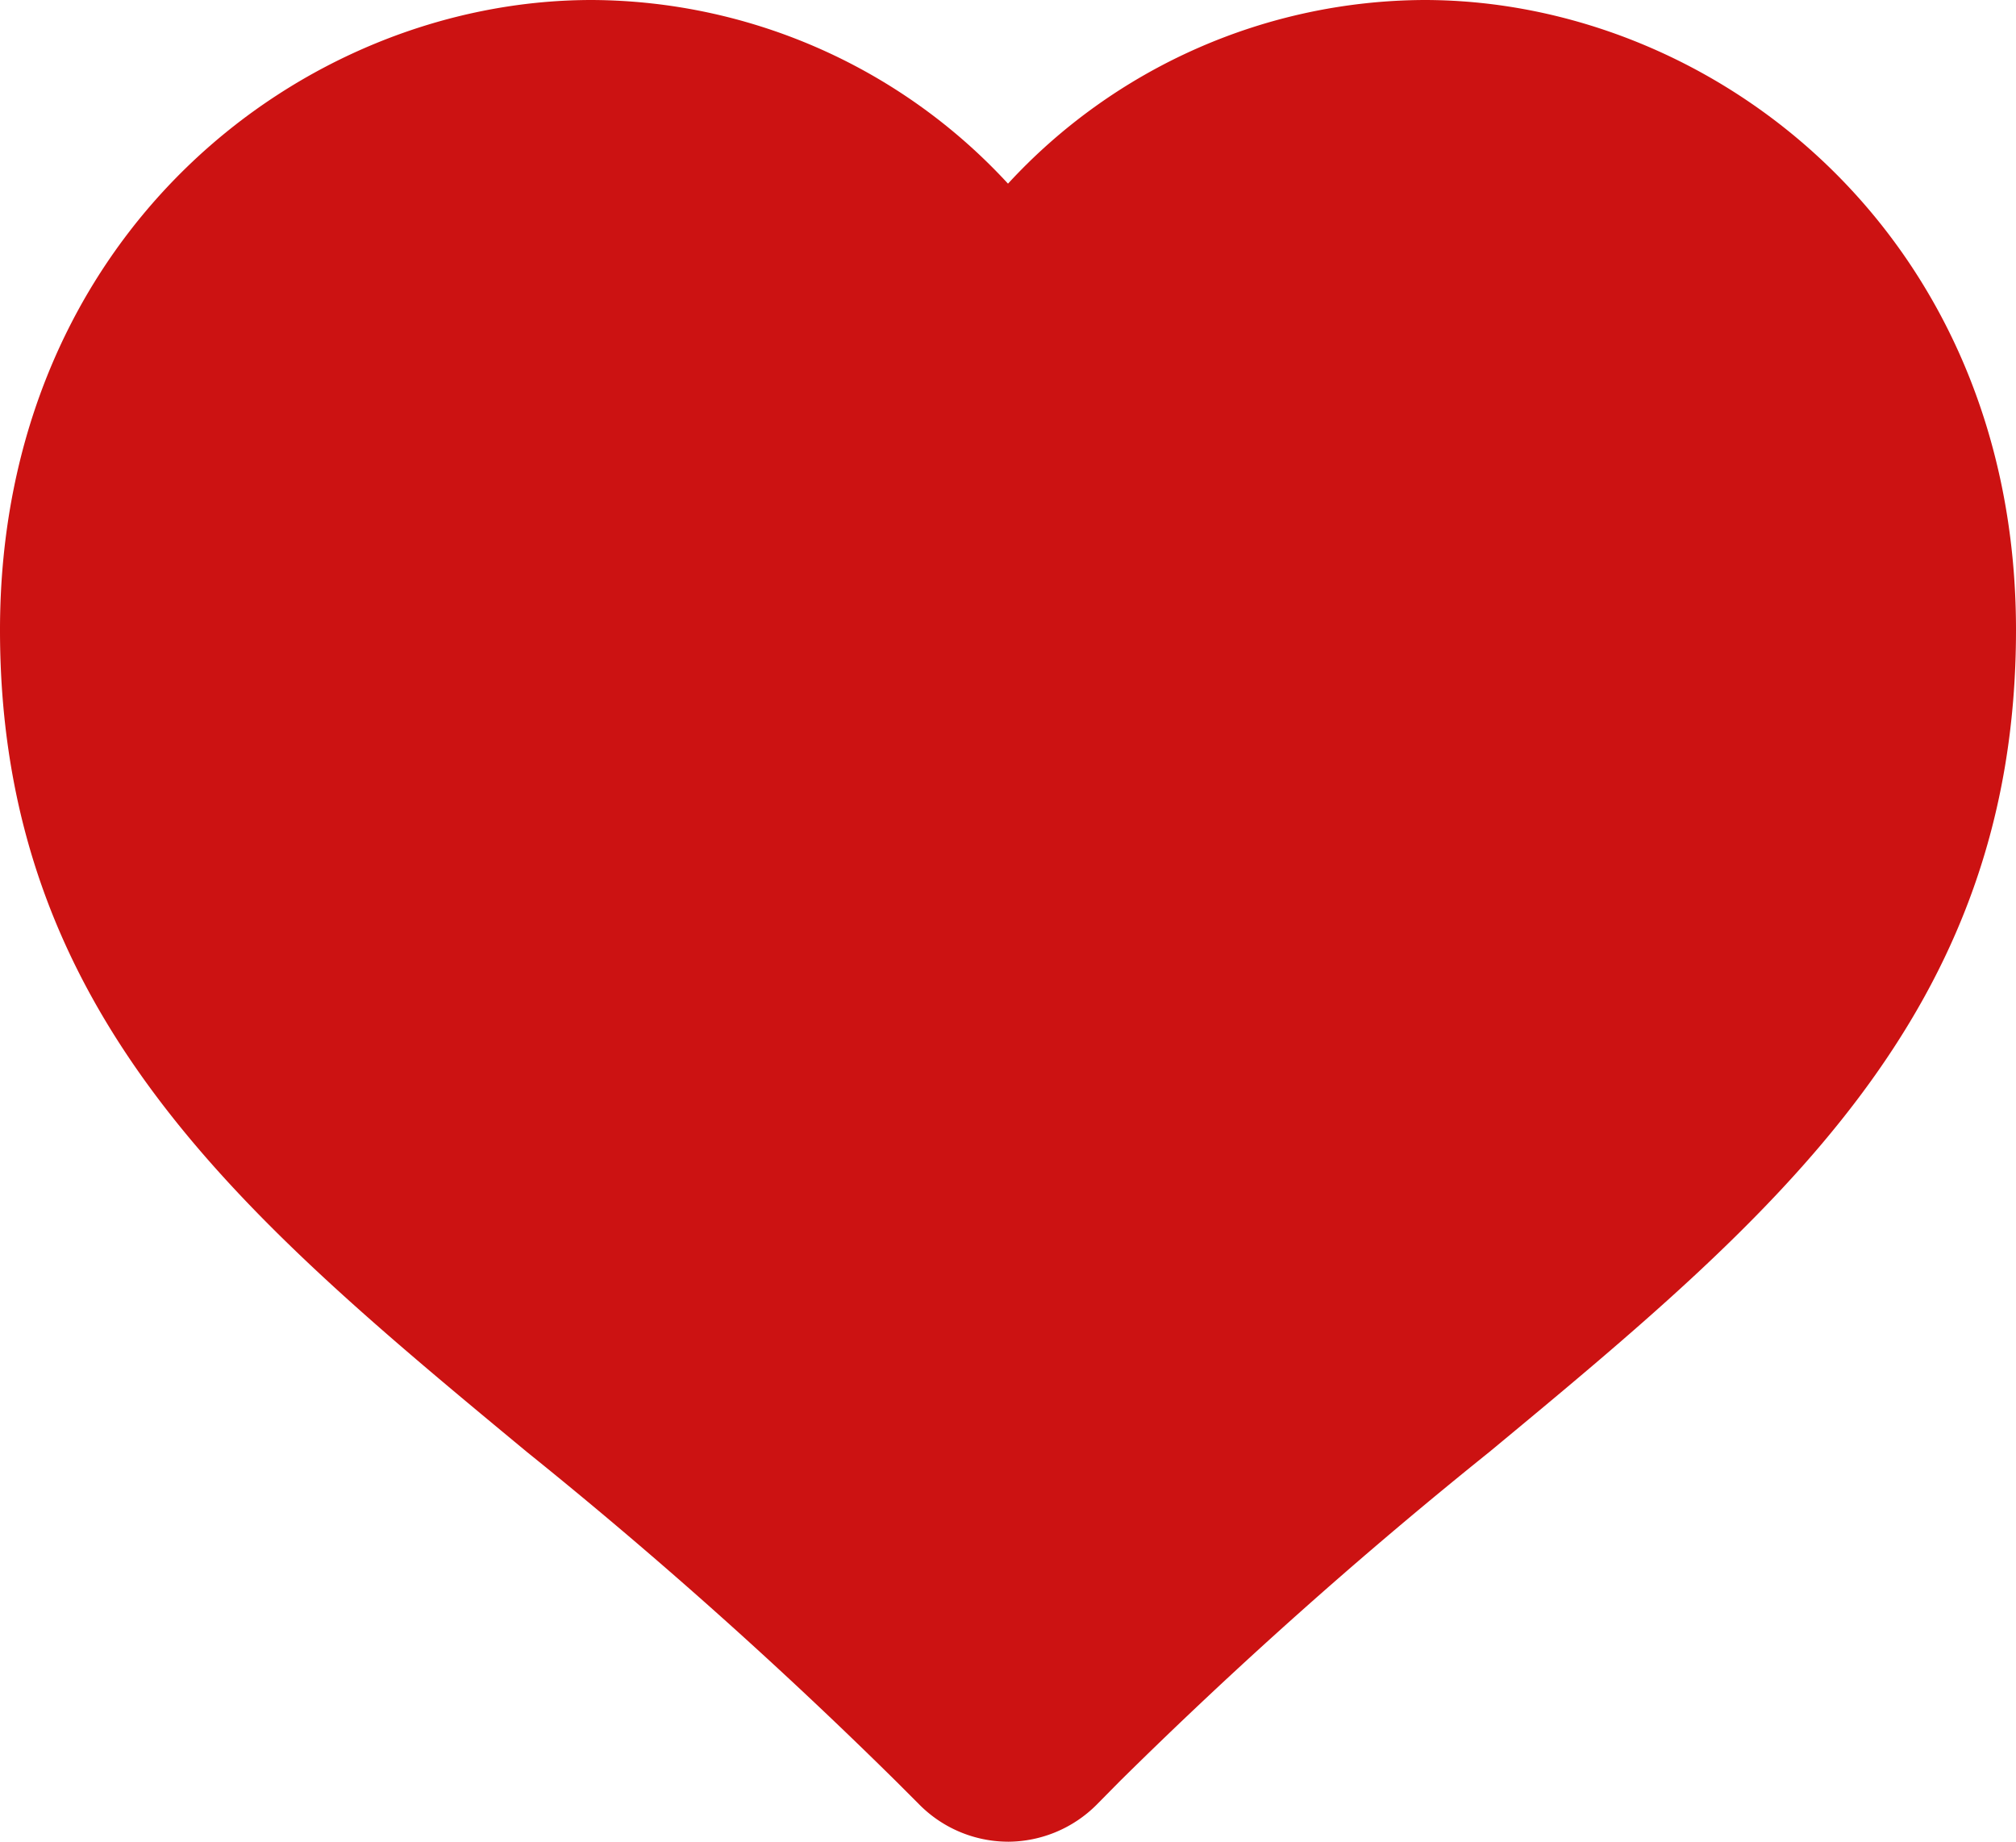 <svg id="heart" xmlns="http://www.w3.org/2000/svg" xmlns:xlink="http://www.w3.org/1999/xlink" width="111.474" height="101.826" viewBox="0 0 111.474 101.826">
  <defs>
    <clipPath id="clip-path">
      <rect id="Rectangle_23" data-name="Rectangle 23" width="111.474" height="101.826" fill="#cc1212"/>
    </clipPath>
  </defs>
  <g id="Group_7" data-name="Group 7" clip-path="url(#clip-path)">
    <path id="Path_100" data-name="Path 100" d="M55.737,101.826a6.934,6.934,0,0,1-4.909-2.06l-1.285-1.285A269.406,269.406,0,0,0,29.15,80.29C13.508,67.336,0,56.153,0,34.836,0,13.034,16.636,0,32.723,0A31.474,31.474,0,0,1,55.737,10.154,31.473,31.473,0,0,1,78.751,0c16.087,0,32.723,13.034,32.723,34.836,0,21.307-13.49,32.49-29.112,45.435a266.255,266.255,0,0,0-20.431,18.2l-1.3,1.317a6.962,6.962,0,0,1-4.9,2.039" transform="translate(0 0)" fill="#cc1212"/>
  </g>
</svg>
